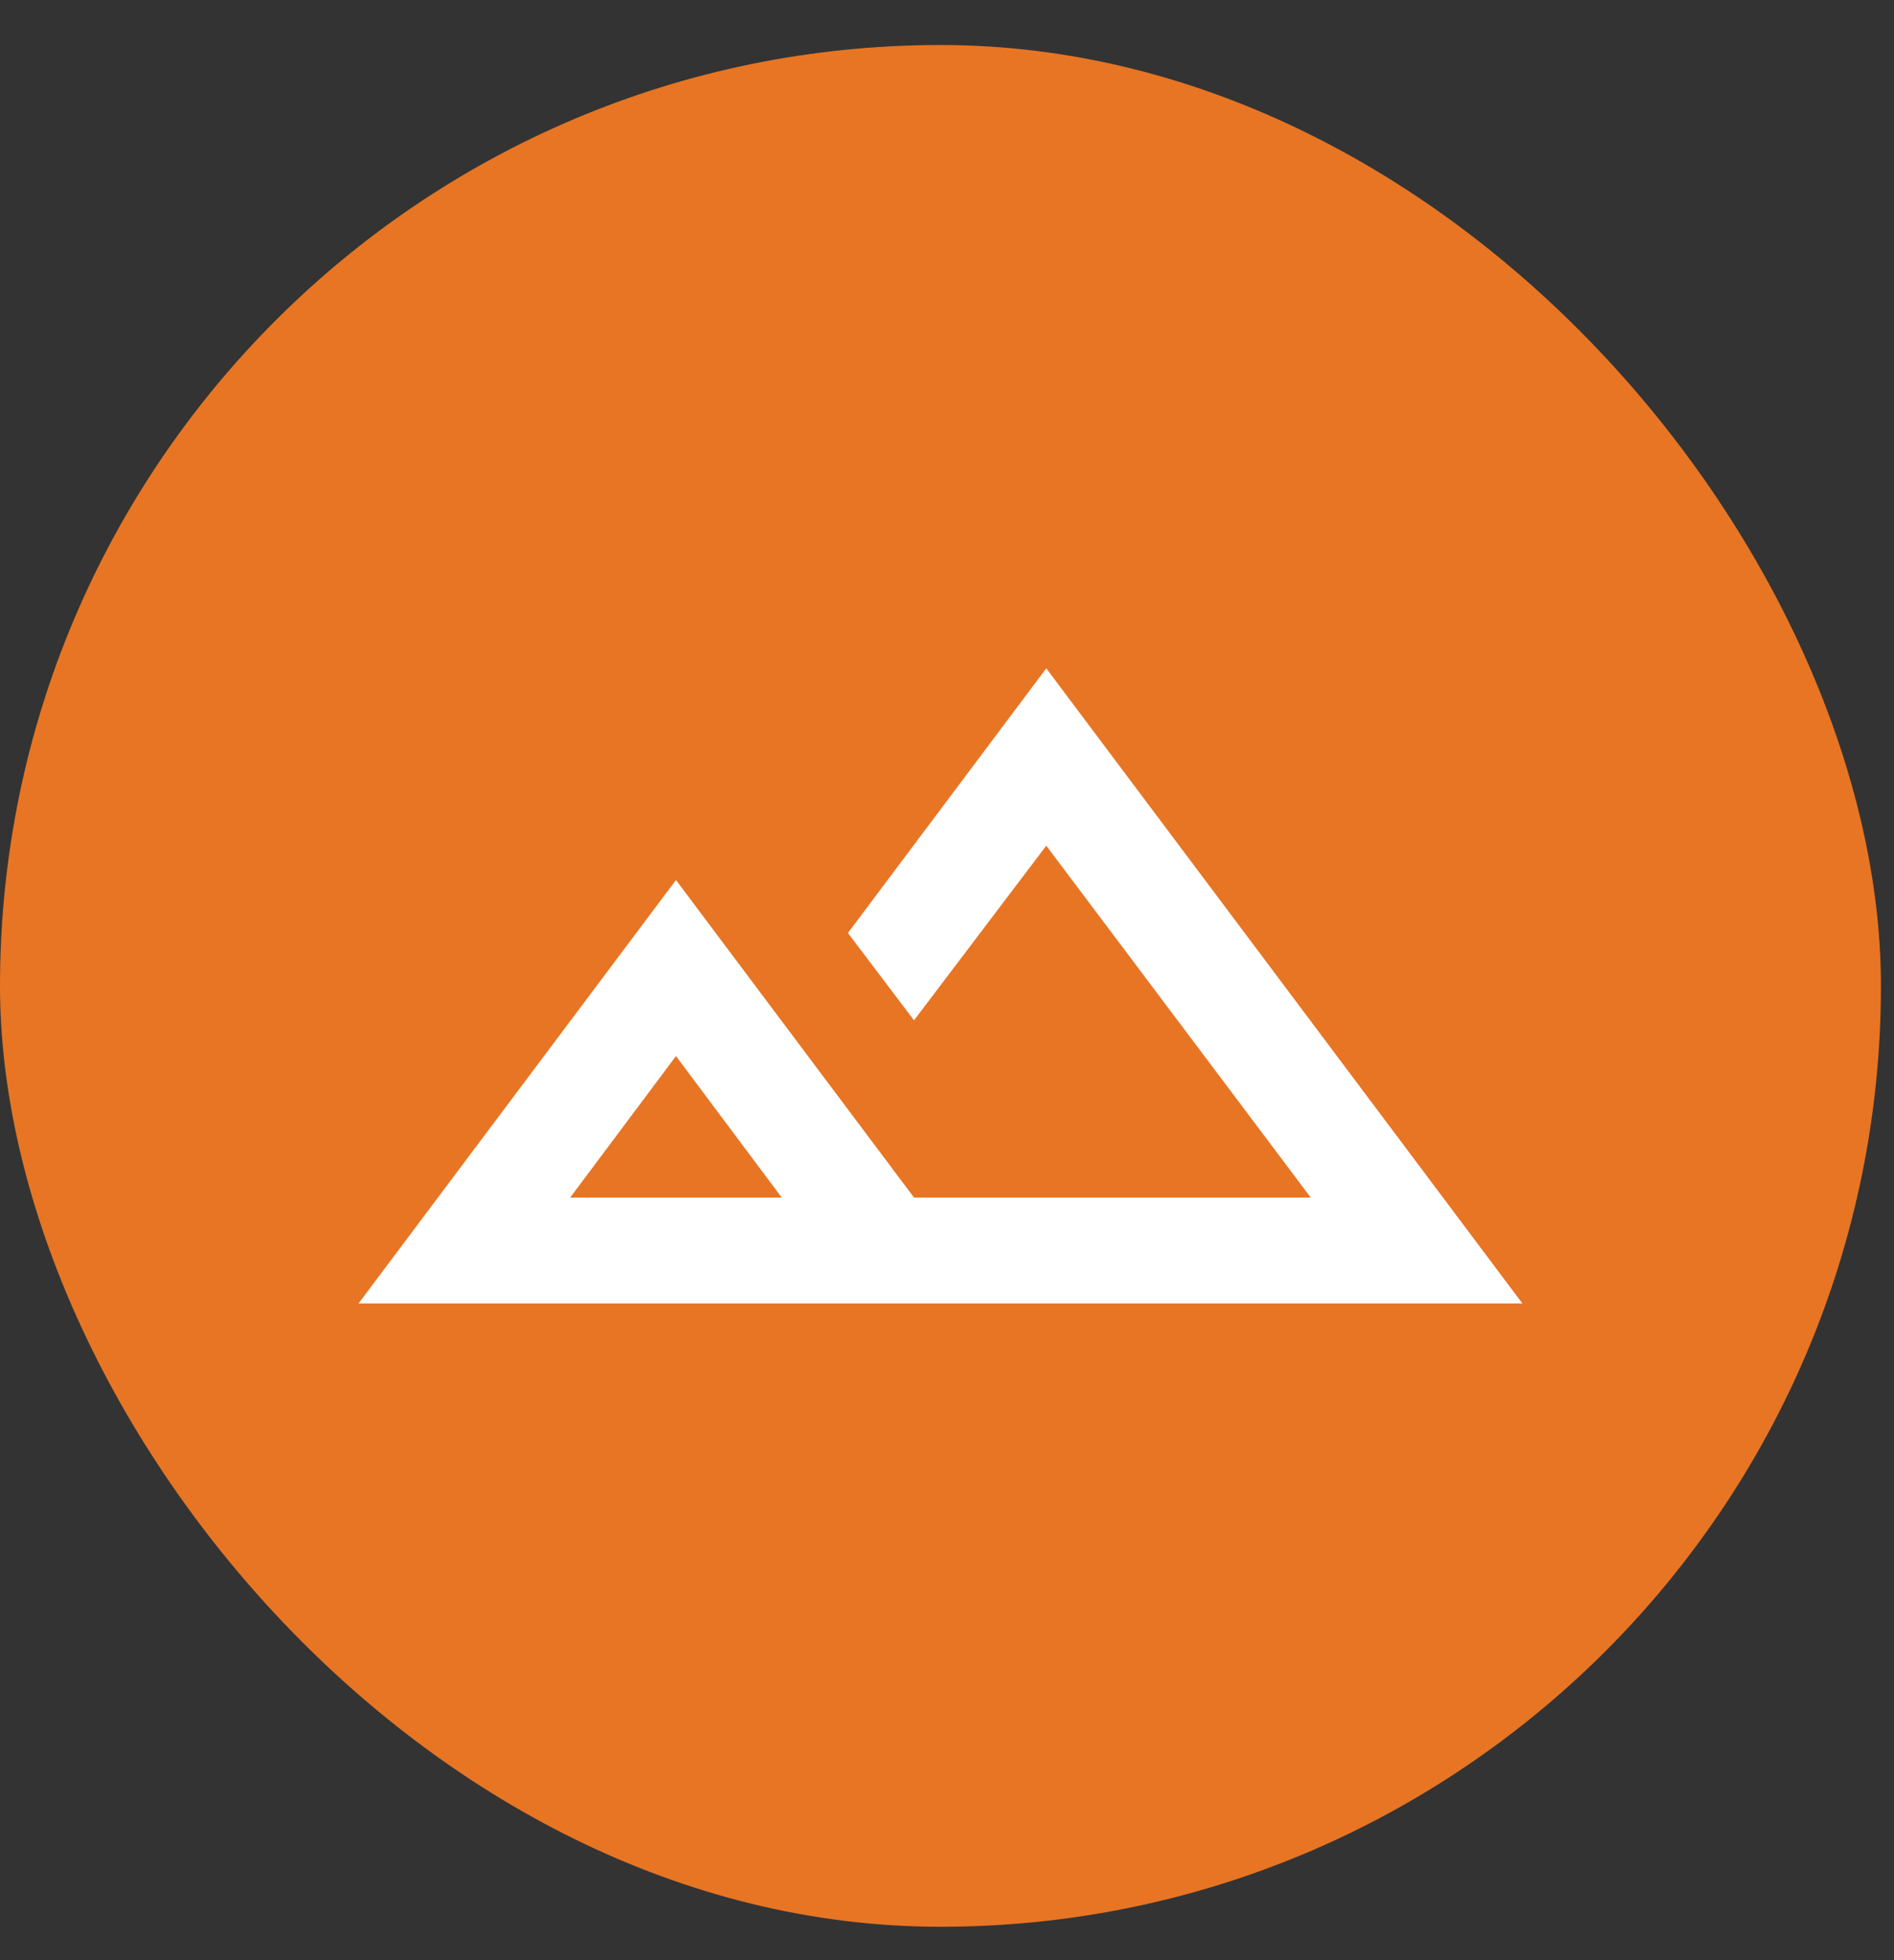 <svg width="29" height="30" viewBox="0 0 29 30" fill="none" xmlns="http://www.w3.org/2000/svg">
<rect x="0" y="0" width="29" height="30" fill="#333333" stroke="none"/>
<rect y="0.689" width="28.8" height="28.8" rx="14.4" fill="#E77524"/>
<path d="M5.49 19.949L10.35 13.469L13.995 18.329H20.07L16.02 12.943L13.995 15.616L12.983 14.279L16.02 10.229L23.31 19.949H5.49ZM8.73 18.329H11.97L10.35 16.163L8.73 18.329Z" fill="white"/>
</svg>
